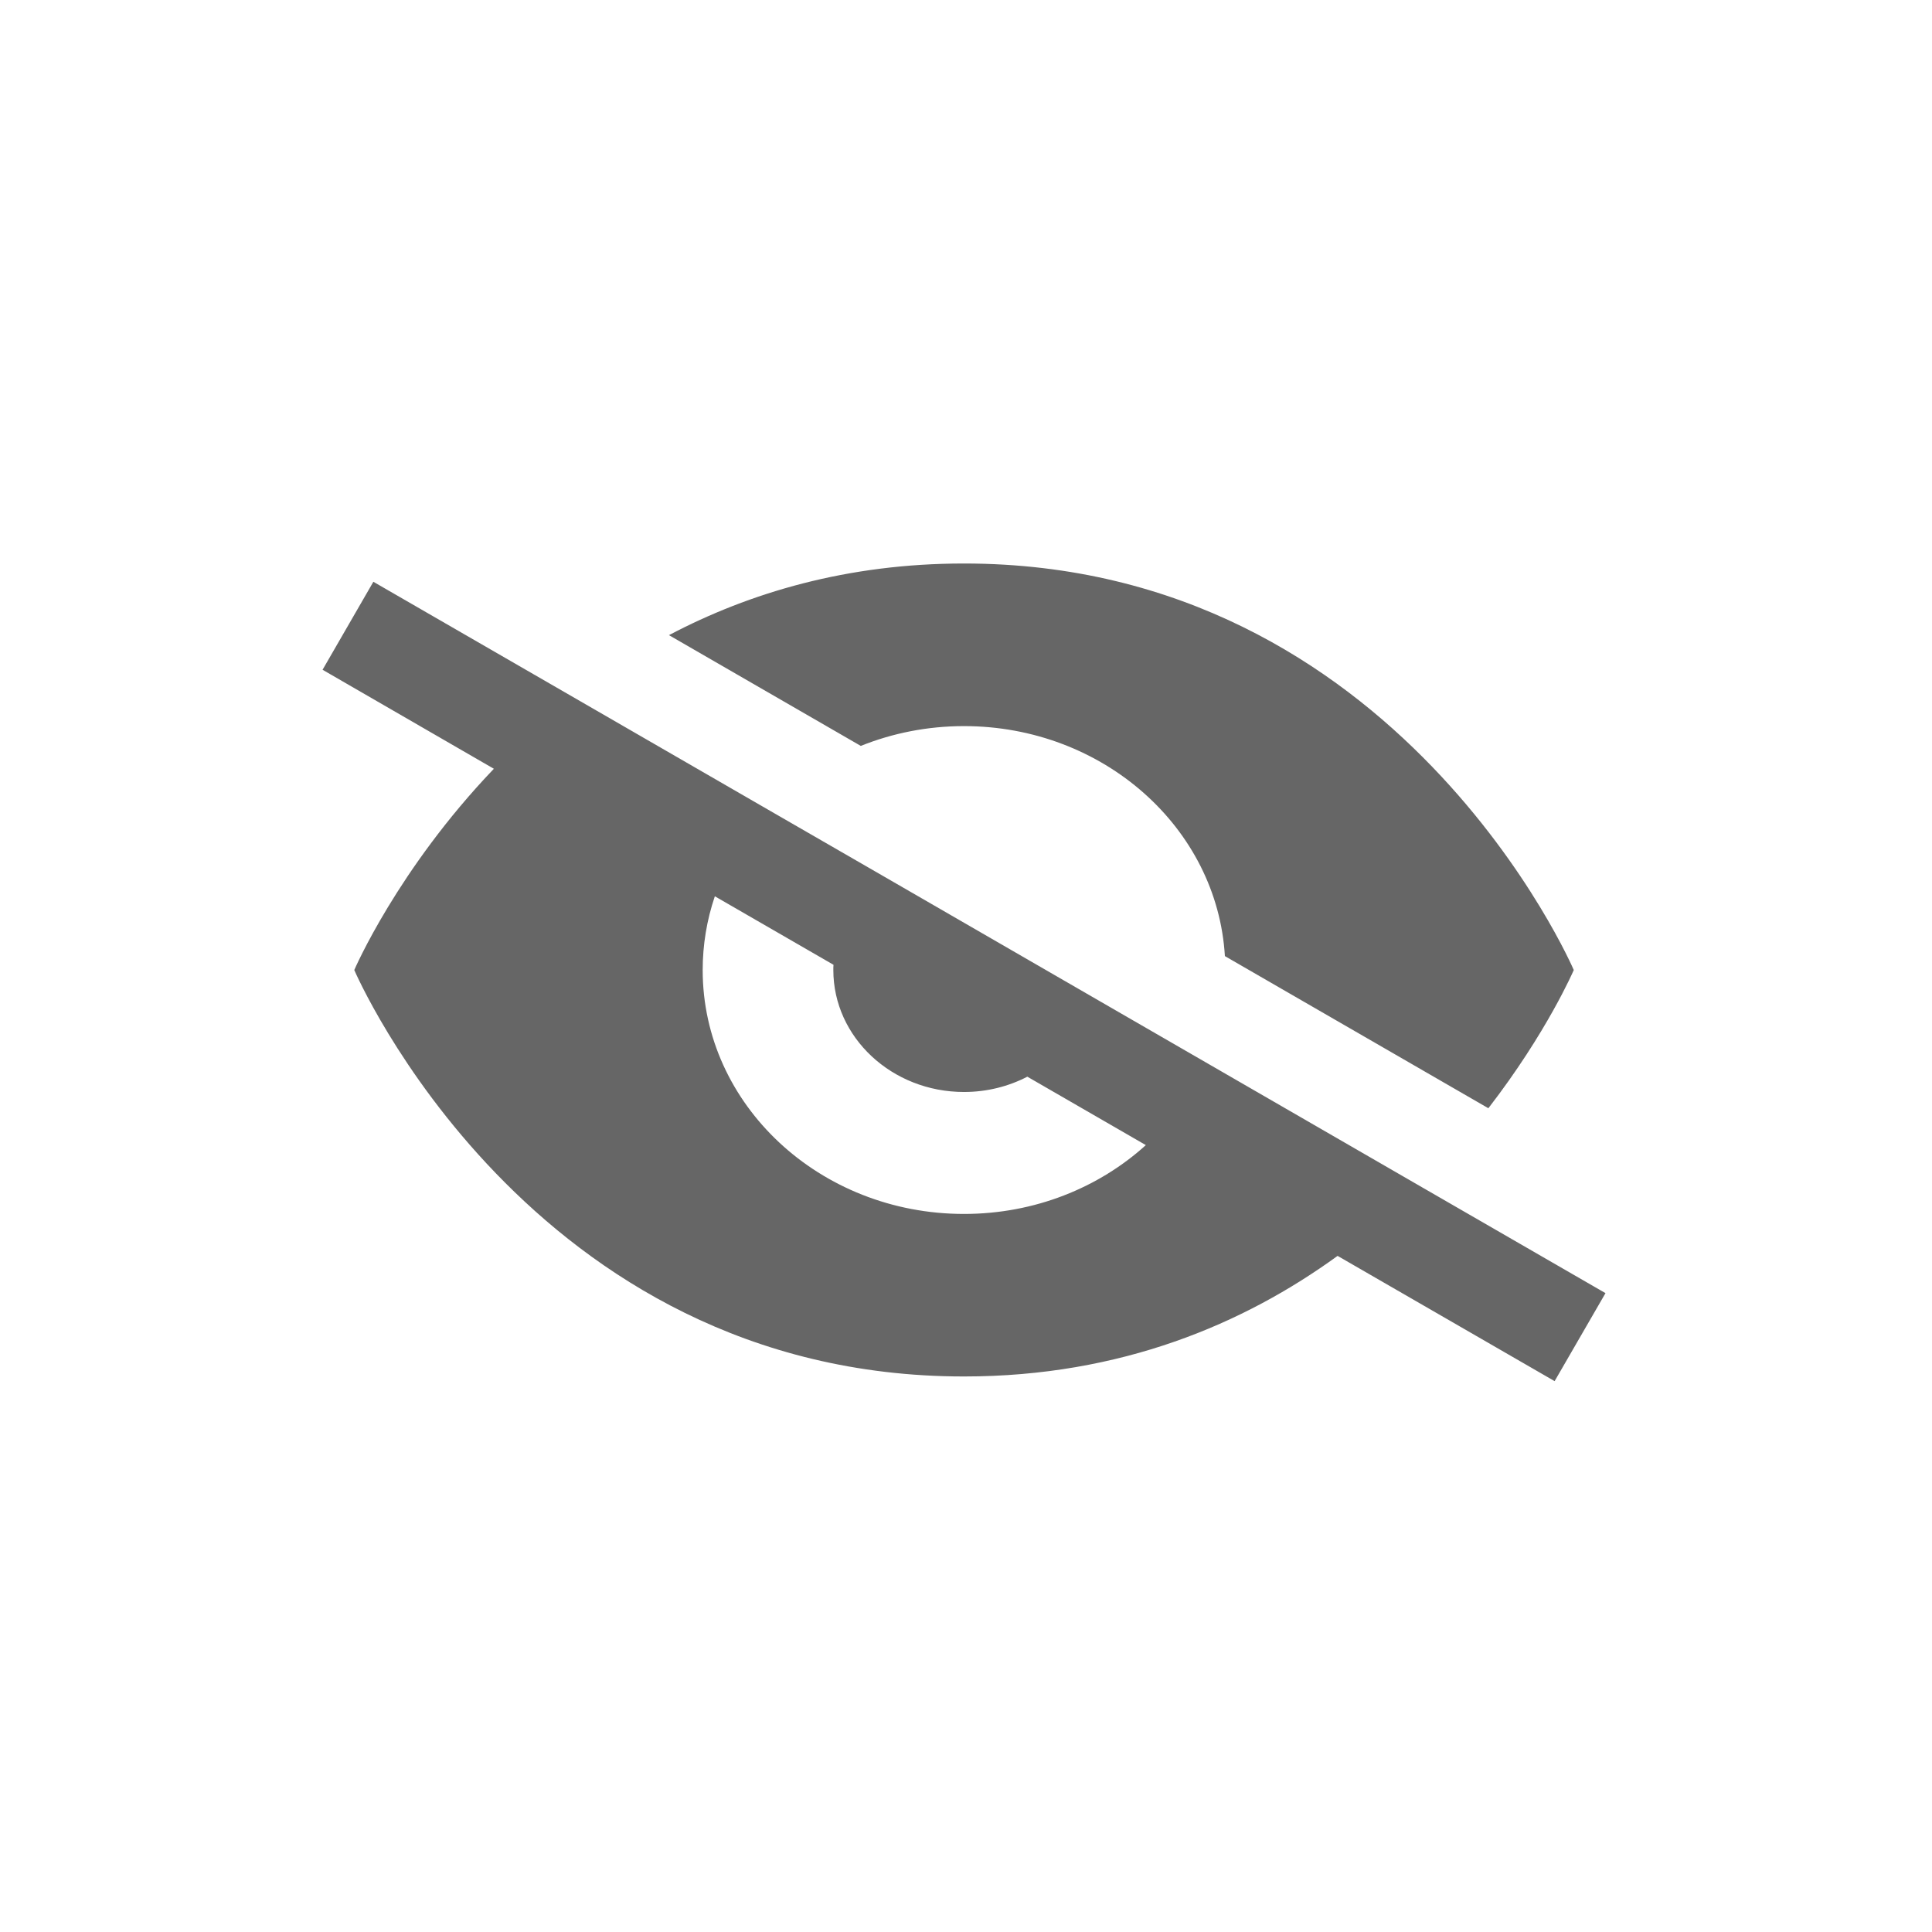<?xml version="1.0" encoding="UTF-8"?>
<svg width="24px" height="24px" viewBox="0 0 24 24" version="1.1" xmlns="http://www.w3.org/2000/svg" xmlns:xlink="http://www.w3.org/1999/xlink">
    <title>unlook</title>
    <g id="登录英文" stroke="none" stroke-width="1" fill="none" fill-rule="evenodd">
        <g id="英文报错样式" transform="translate(-737, -598)" fill="#666666" fill-rule="nonzero">
            <g id="编组-4备份-2" transform="translate(737, 598)">
                <g id="编组" transform="translate(4, 7)">
                    <path d="M4.31,0.89 C5.314,0.361 6.528,0 7.975,0 C13.385,0 15.55,5.05 15.55,5.05 C15.55,5.05 15.218,5.824 14.489,6.767 L11.216,4.877 C11.121,3.284 9.705,2.02 7.975,2.02 C7.52,2.02 7.086,2.108 6.693,2.266 L4.31,0.89 Z M13.636,7.732 L15.944,9.064 L15.312,10.157 L12.616,8.601 C11.458,9.442 9.928,10.099 7.975,10.099 C2.565,10.099 0.401,5.05 0.401,5.05 C0.401,5.05 0.935,3.804 2.135,2.55 L0.007,1.32 L0.638,0.227 L3.119,1.659 L5.533,3.053 L6.953,3.872 L9.56,5.378 L10.98,6.198 L13.636,7.732 L13.636,7.732 Z M4.88,4.134 C4.78,4.429 4.729,4.738 4.729,5.05 C4.729,6.723 6.183,8.08 7.975,8.08 C8.853,8.08 9.65,7.754 10.234,7.225 L8.762,6.375 C8.528,6.496 8.261,6.565 7.975,6.565 C7.079,6.565 6.352,5.886 6.352,5.05 C6.352,5.028 6.352,5.007 6.354,4.985 L4.88,4.134 Z" id="形状"></path>
                </g>
            </g>
        </g>
    </g>
</svg>